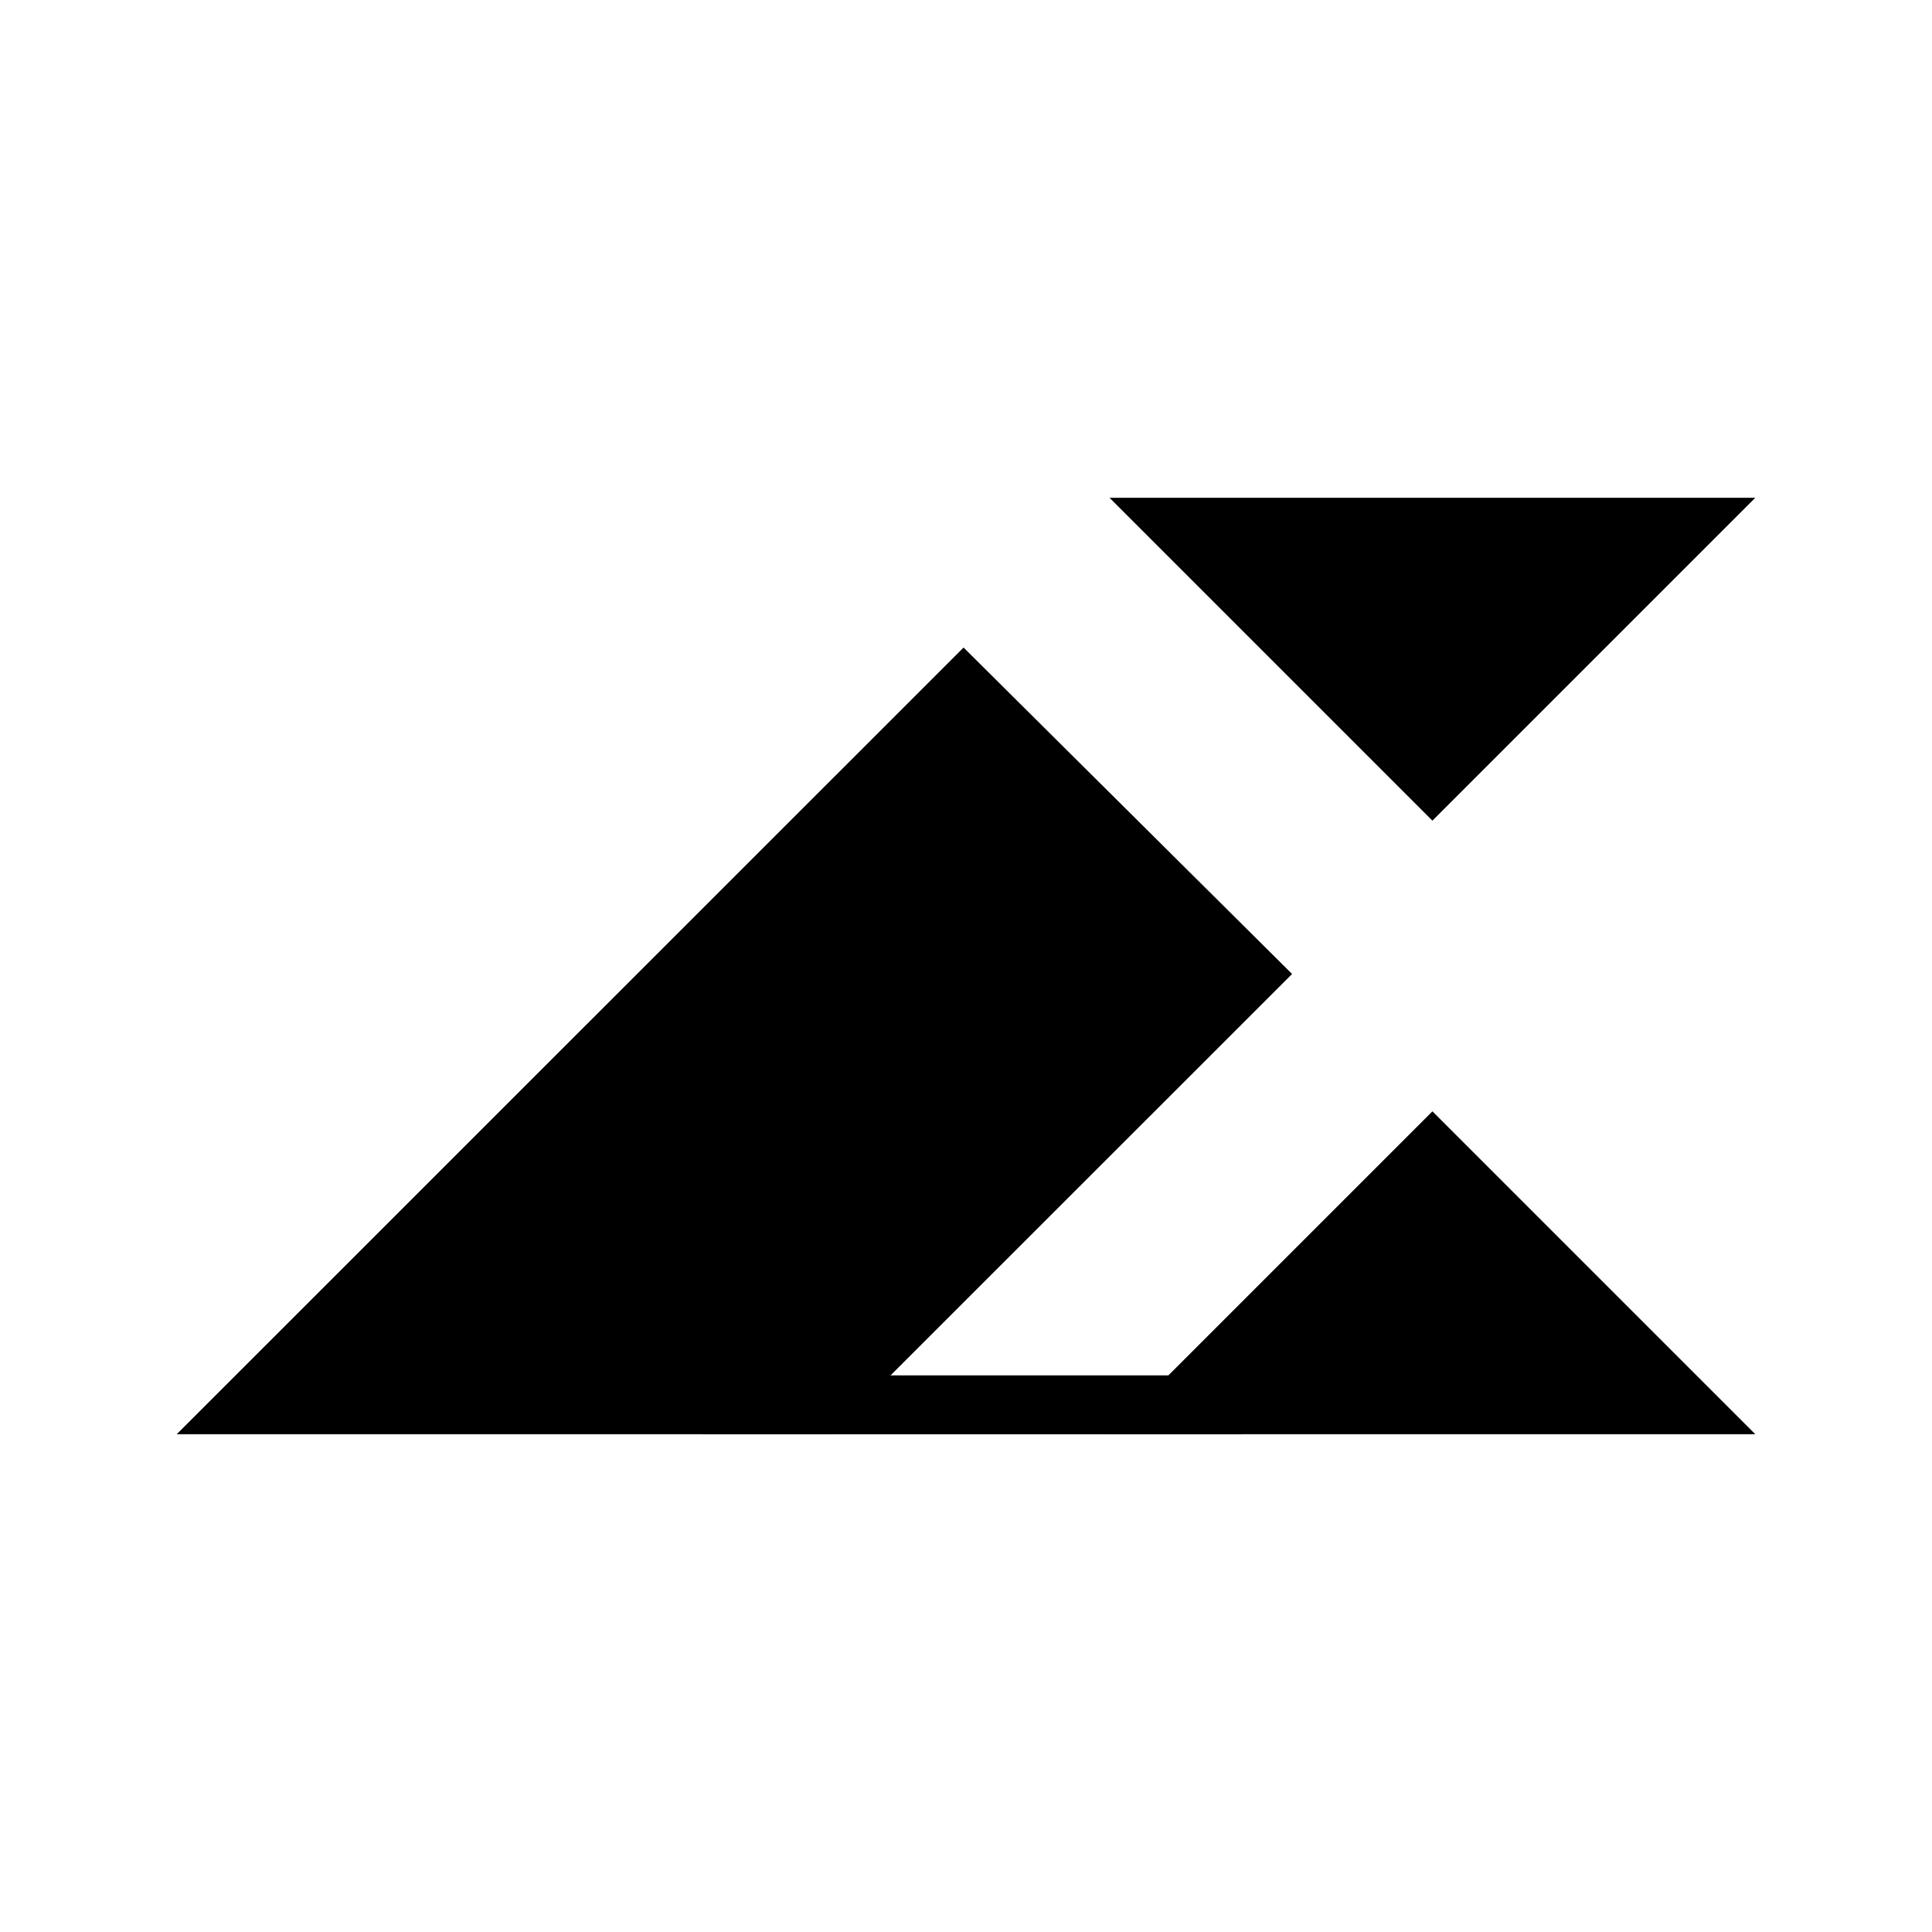 <?xml version="1.0" encoding="UTF-8"?> <svg xmlns="http://www.w3.org/2000/svg" xmlns:xlink="http://www.w3.org/1999/xlink" width="500" zoomAndPan="magnify" viewBox="0 0 375 375" height="500" preserveAspectRatio="xMidYMid meet" version="1.0"><defs><clipPath id="f8d720ae90"><path d="M 34 125.184 L 251 125.184 L 251 279 L 34 279 Z M 34 125.184 " clip-rule="nonzero"></path></clipPath><clipPath id="c8b979f704"><path d="M 250.793 189.047 L 172.848 266.965 L 161.43 278.383 L 34.301 278.383 L 187.027 125.688 Z M 250.793 189.047 " clip-rule="nonzero"></path></clipPath><clipPath id="23ac6c59b5"><path d="M 215.281 215.281 L 341 215.281 L 341 279 L 215.281 279 Z M 215.281 215.281 " clip-rule="nonzero"></path></clipPath><clipPath id="b2107e6fd9"><path d="M 340.703 278.383 L 278.031 215.711 L 215.359 278.383 Z M 340.703 278.383 " clip-rule="nonzero"></path></clipPath><clipPath id="43a2ddf68d"><path d="M 215.281 96 L 341 96 L 341 159.719 L 215.281 159.719 Z M 215.281 96 " clip-rule="nonzero"></path></clipPath><clipPath id="f2e64e1396"><path d="M 215.359 96.617 L 278.031 159.289 L 340.703 96.617 Z M 215.359 96.617 " clip-rule="nonzero"></path></clipPath><clipPath id="4a7e36d76d"><path d="M 136.375 266.965 L 240.984 266.965 L 240.984 278.391 L 136.375 278.391 Z M 136.375 266.965 " clip-rule="nonzero"></path></clipPath></defs><g clip-path="url(#f8d720ae90)"><g clip-path="url(#c8b979f704)"><path fill="#000000" d="M 29.086 91.398 L 345.918 91.398 L 345.918 283.602 L 29.086 283.602 Z M 29.086 91.398 " fill-opacity="1" fill-rule="nonzero"></path></g></g><g clip-path="url(#23ac6c59b5)"><g clip-path="url(#b2107e6fd9)"><path fill="#000000" d="M 29.086 91.398 L 345.918 91.398 L 345.918 283.602 L 29.086 283.602 Z M 29.086 91.398 " fill-opacity="1" fill-rule="nonzero"></path></g></g><g clip-path="url(#43a2ddf68d)"><g clip-path="url(#f2e64e1396)"><path fill="#000000" d="M 29.086 91.398 L 345.918 91.398 L 345.918 283.602 L 29.086 283.602 Z M 29.086 91.398 " fill-opacity="1" fill-rule="nonzero"></path></g></g><g clip-path="url(#4a7e36d76d)"><path fill="#000000" d="M 29.086 91.398 L 345.918 91.398 L 345.918 283.602 L 29.086 283.602 Z M 29.086 91.398 " fill-opacity="1" fill-rule="nonzero"></path></g></svg> 